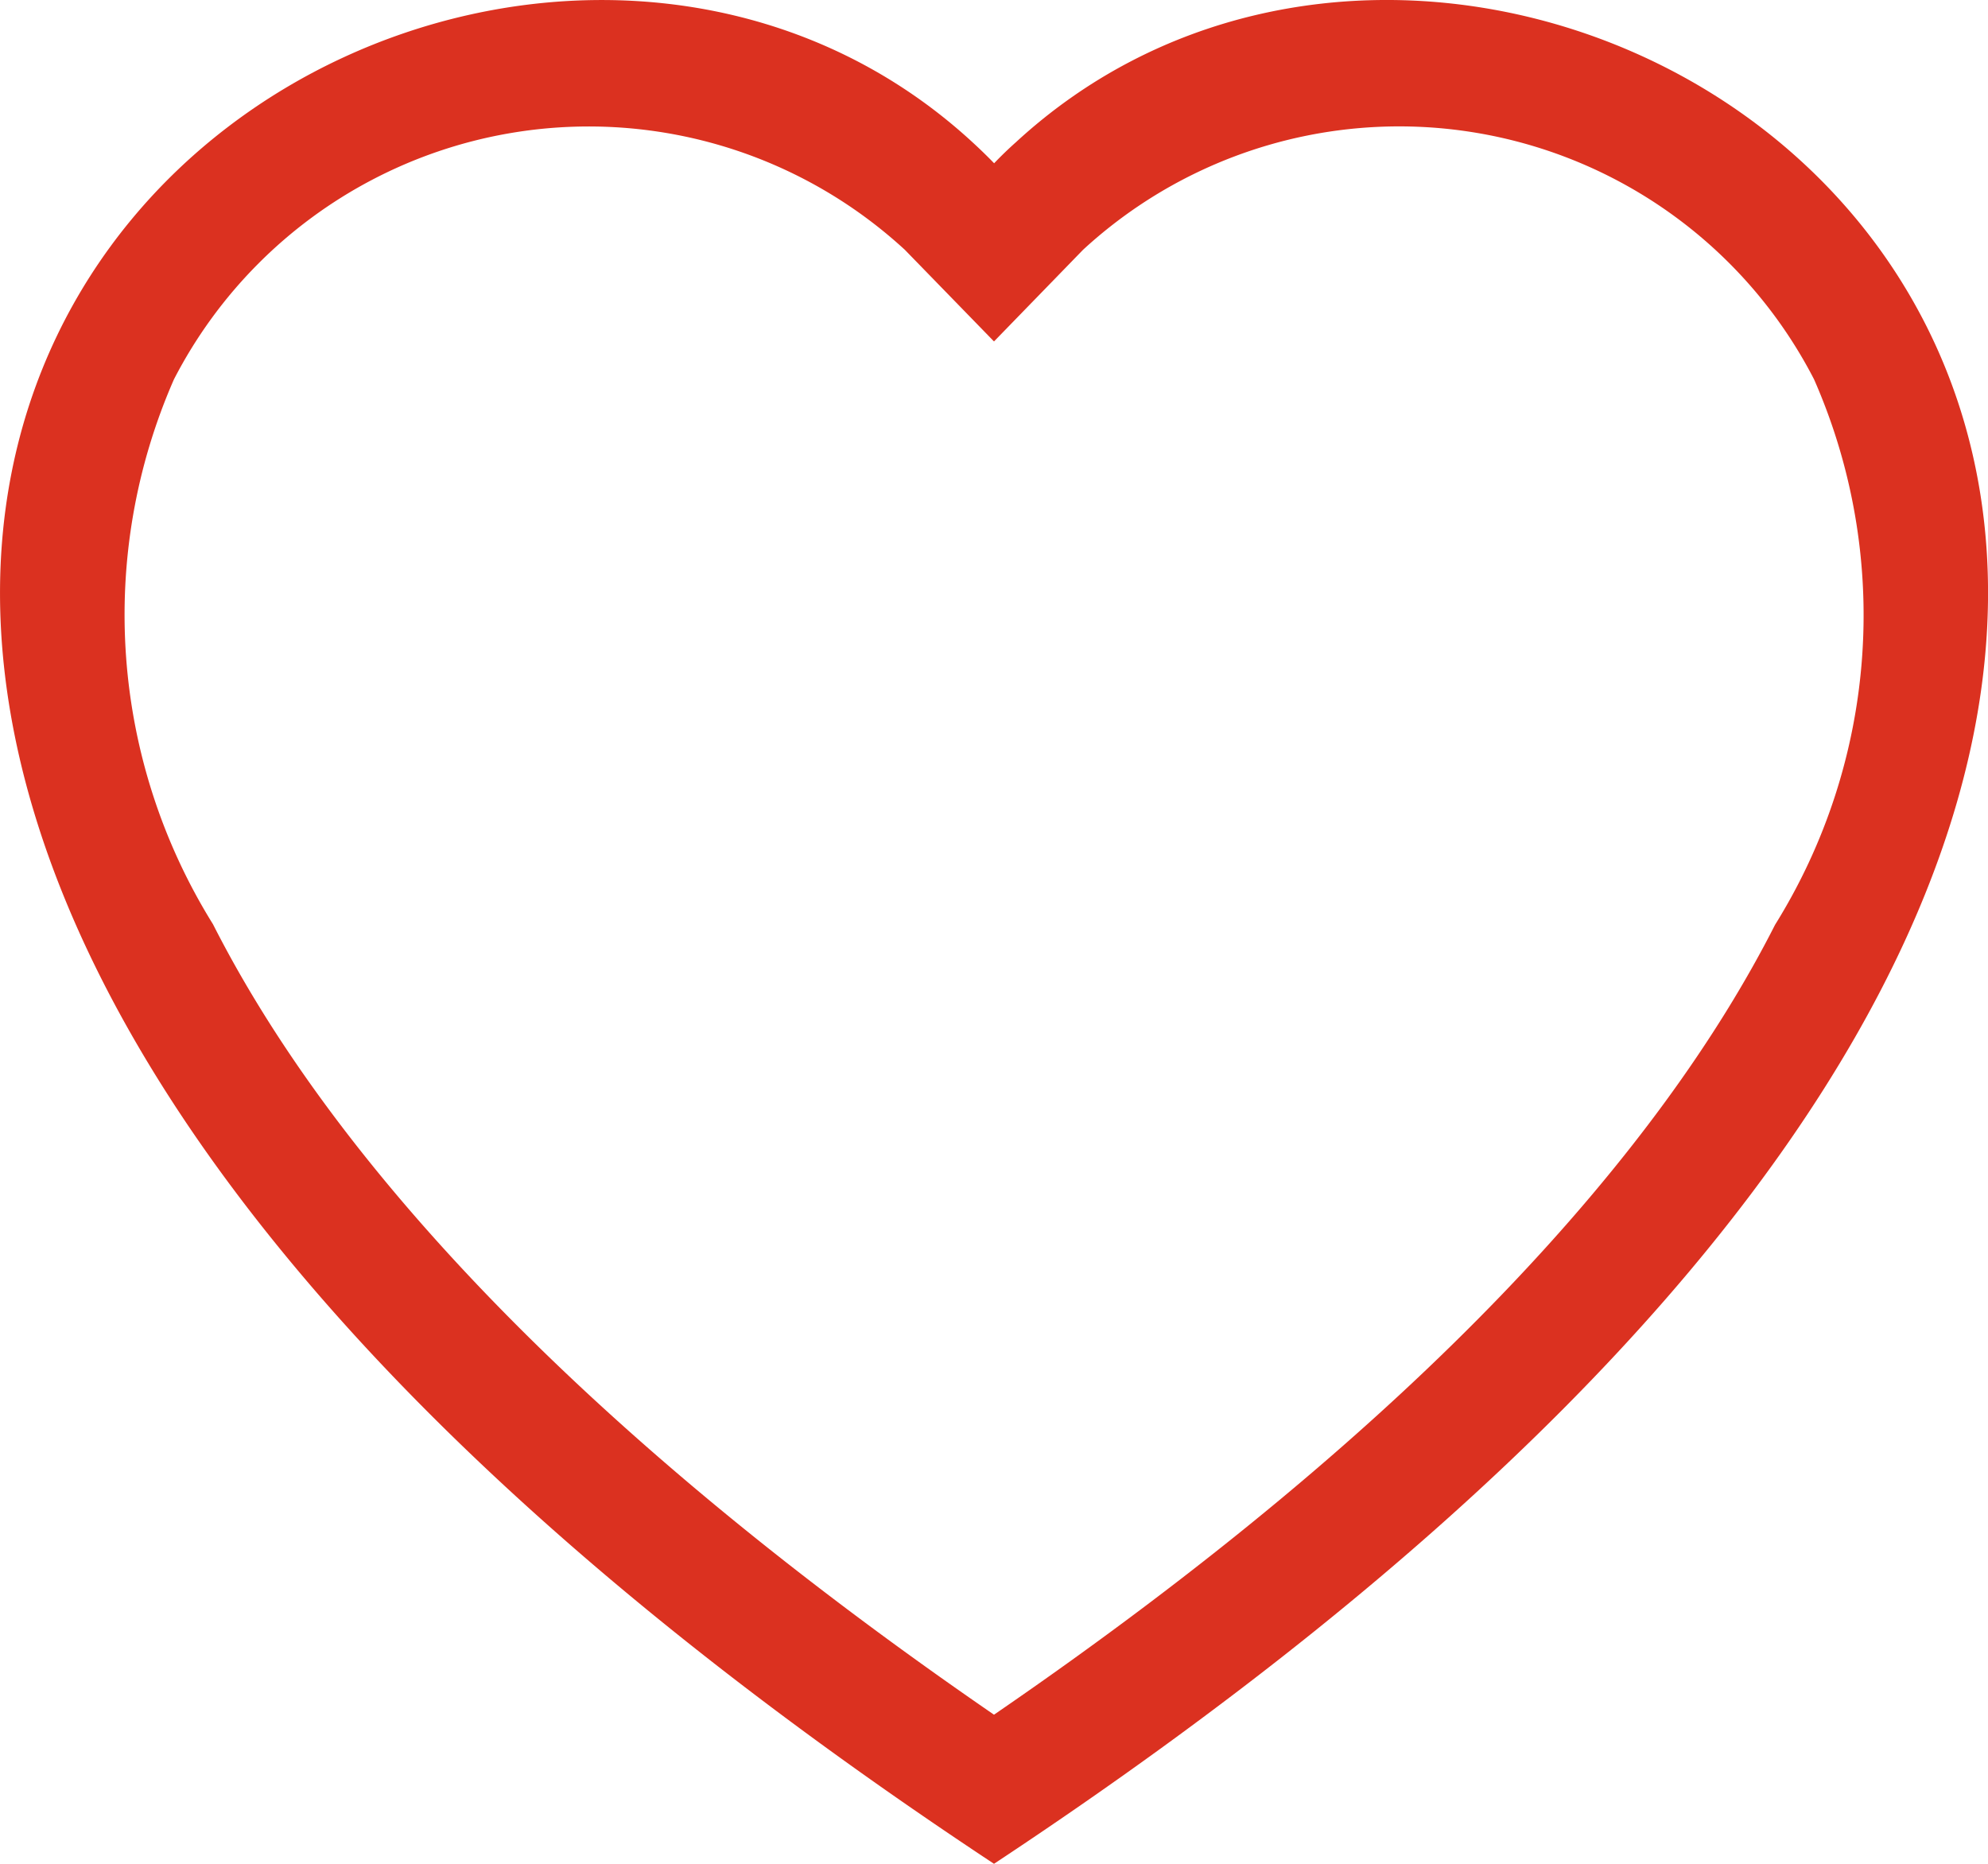 <svg xmlns="http://www.w3.org/2000/svg" width="16" height="15" viewBox="0 0 16 15">
  <g id="Group_3" data-name="Group 3" transform="translate(-868 -623)">
    <g id="Group_404" data-name="Group 404" transform="translate(-432 528.749)">
      <g id="heart" transform="translate(1300 94.251)">
        <path id="Path_15" data-name="Path 15" d="M8,2.748l-.717-.737A3.756,3.756,0,0,0,1.4,3.053a4.715,4.715,0,0,0,.314,4.385C2.635,9.253,4.549,11.427,8,13.8c3.452-2.368,5.365-4.542,6.286-6.357a4.714,4.714,0,0,0,.314-4.39A3.756,3.756,0,0,0,8.717,2.01ZM8,15C-7.333,4.868,3.279-3.04,7.825,1.143c.06.055.119.112.176.171q.085-.089.176-.17C12.721-3.042,23.334,4.867,8,15Z" fill="#db3120" fill-rule="evenodd"/>
      </g>
    </g>
  </g>
</svg>
